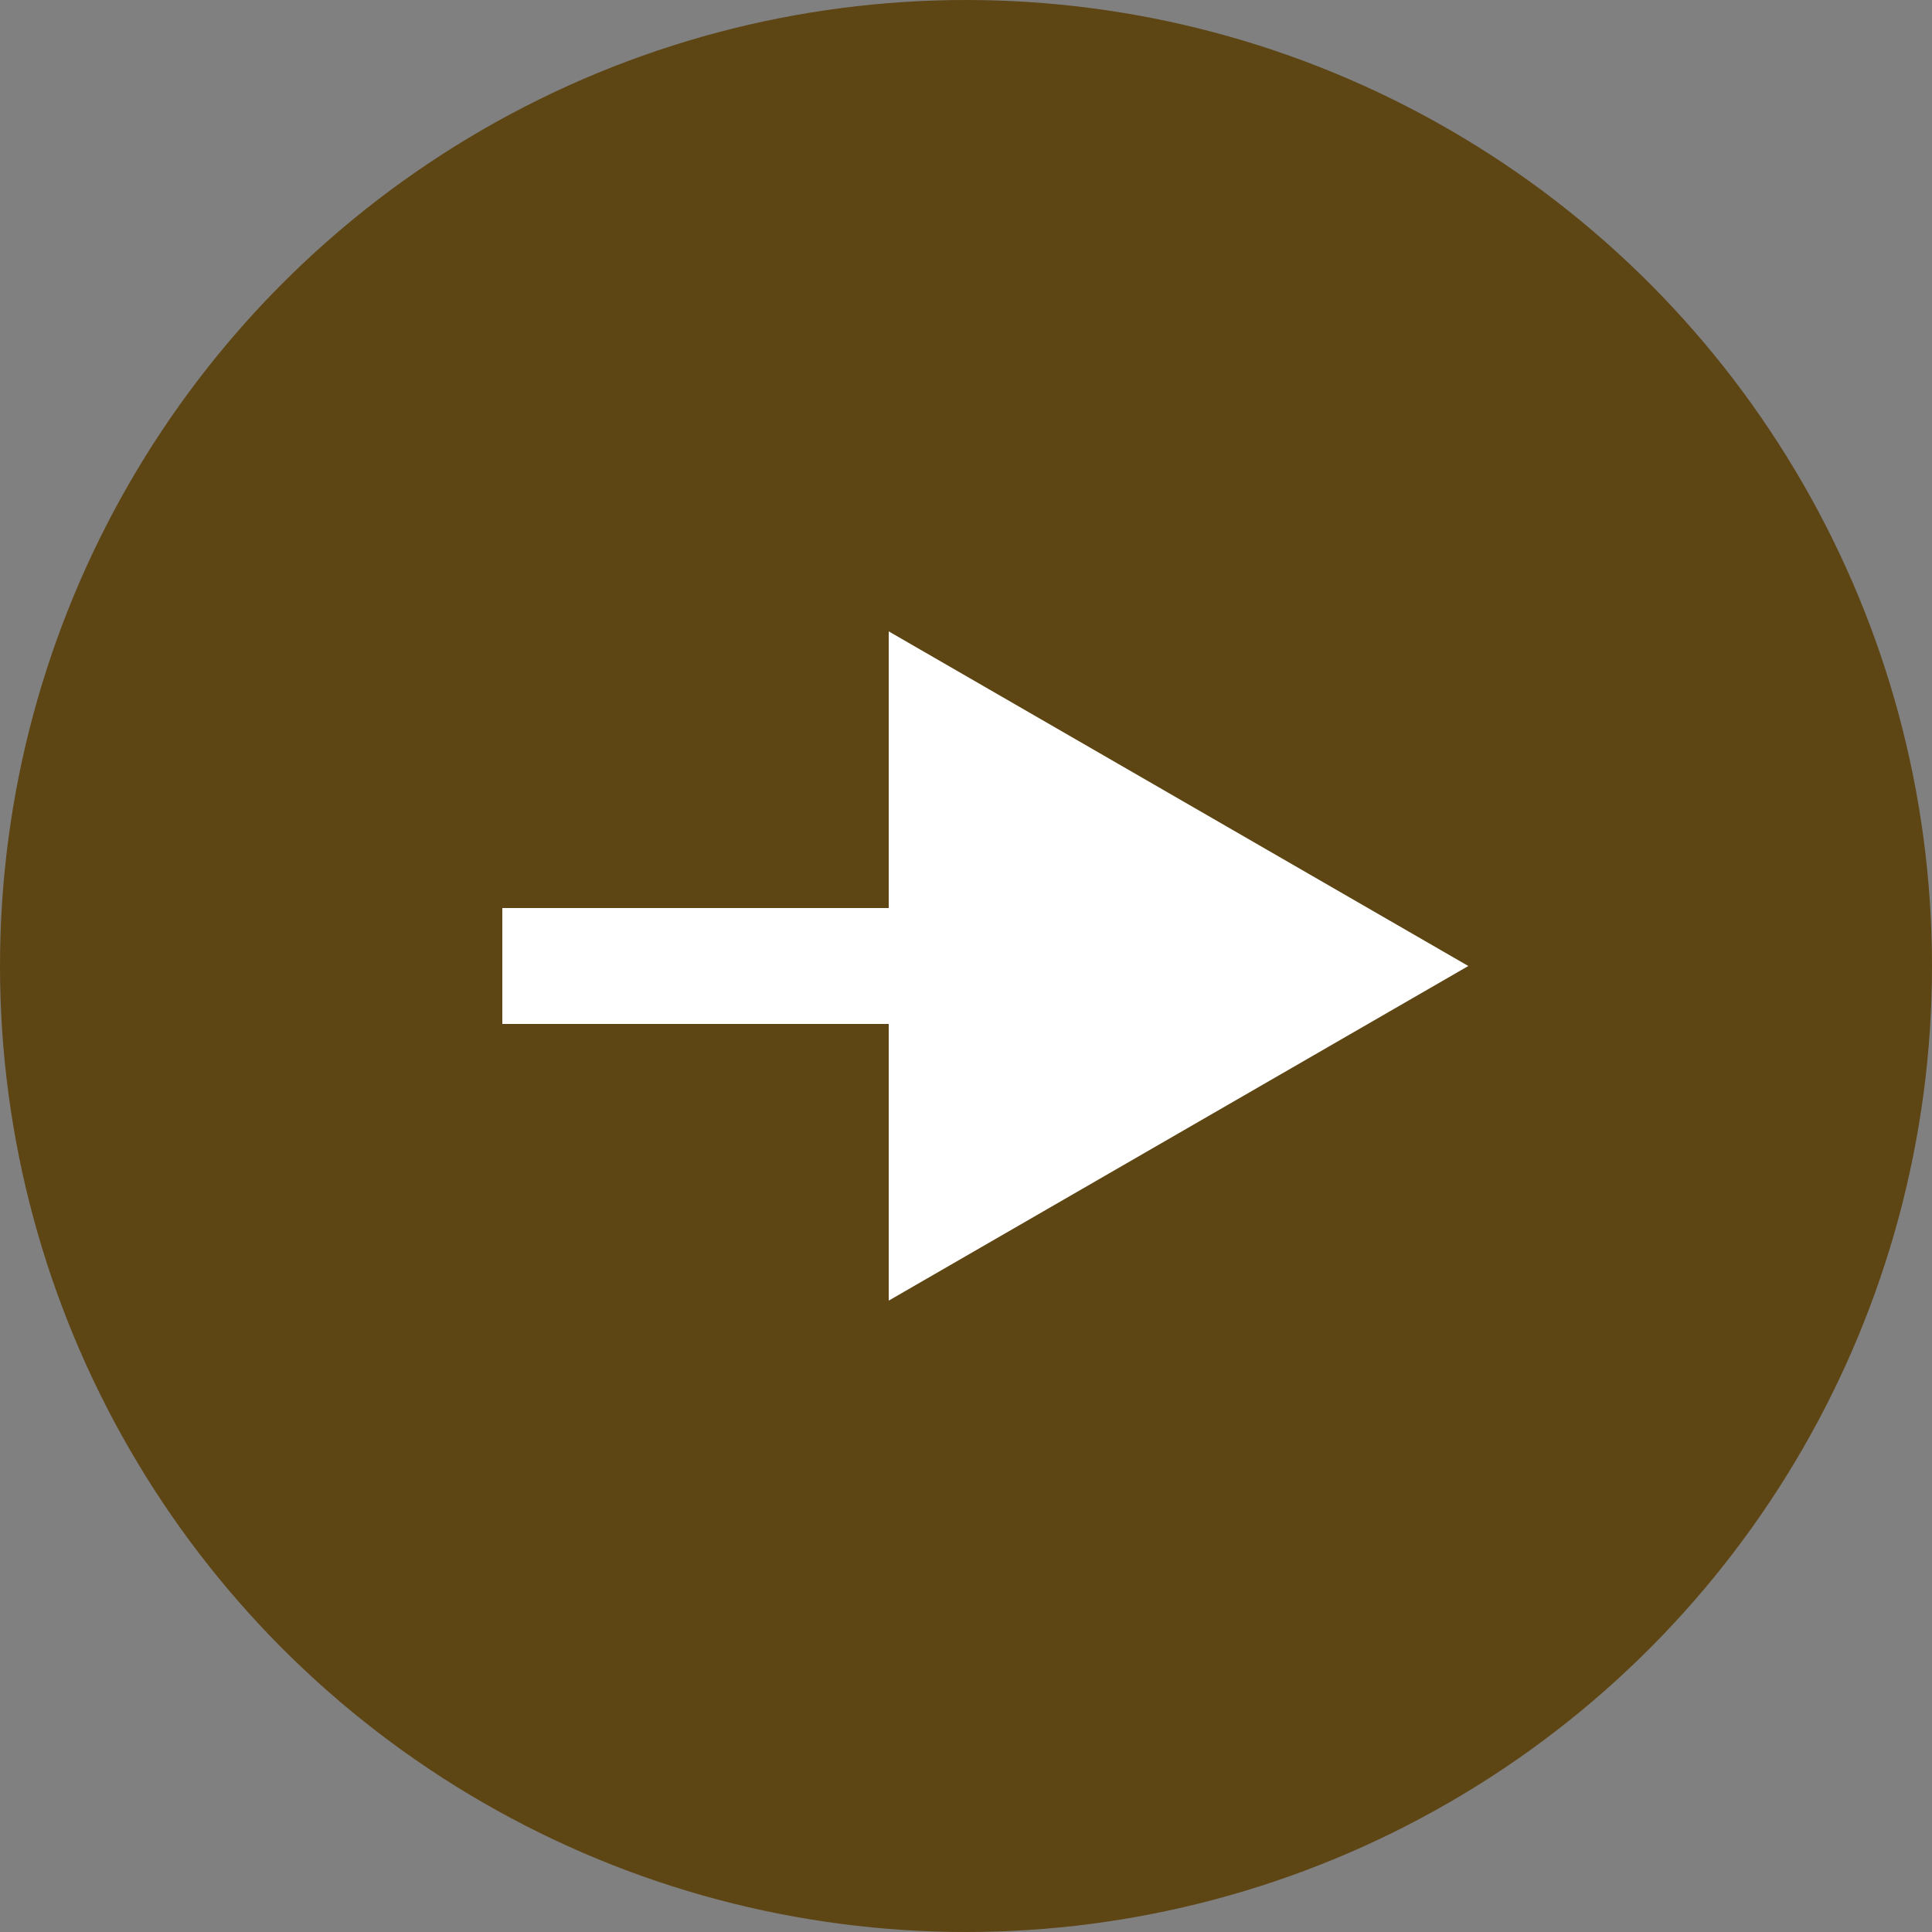 <svg width="50" height="50" viewBox="0 0 50 50" fill="none" xmlns="http://www.w3.org/2000/svg">
<rect x="0" y="0" width="50" height="50" fill="#808080" stroke="none"/>
<circle cx="25" cy="25" r="25" fill="#5E4514"/>
<path d="M38 25L23 16.34V33.66L38 25ZM13 26.5H24.5V23.5H13V26.5Z" fill="white"/>
</svg>
